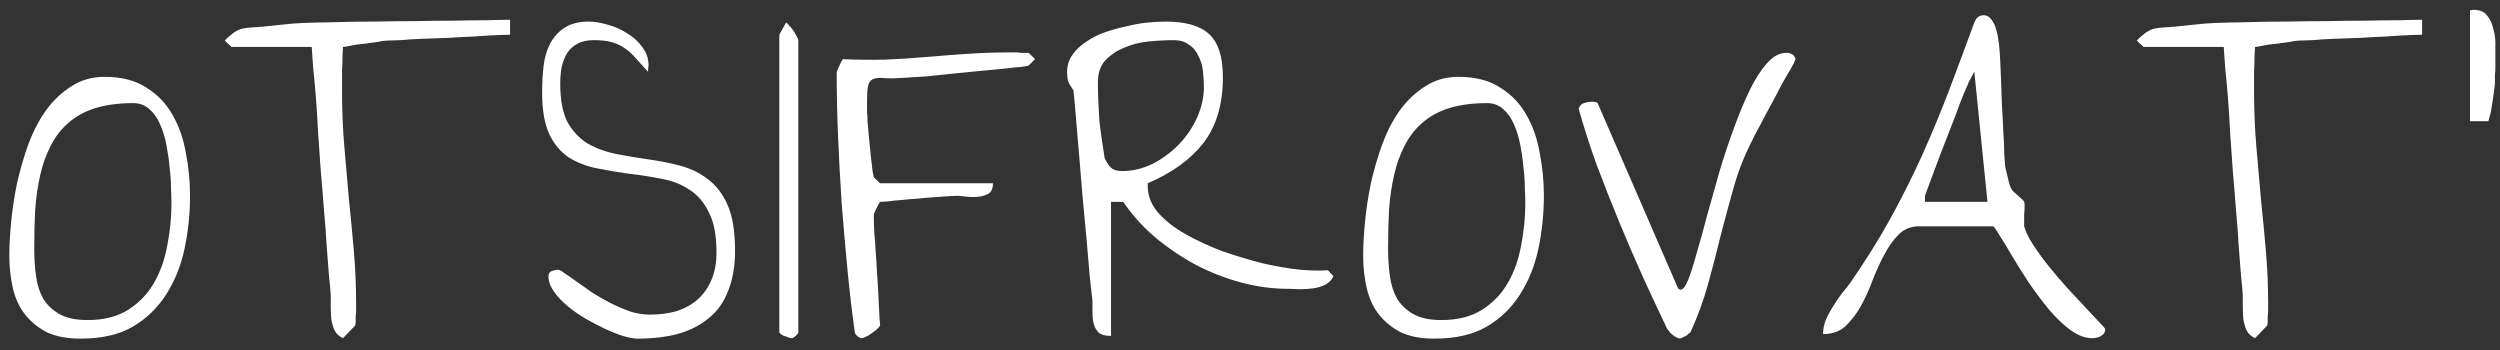 <?xml version="1.0" encoding="UTF-8"?> <svg xmlns="http://www.w3.org/2000/svg" width="207" height="29" viewBox="0 0 207 29" fill="none"><rect x="0" y="0" width="207" height="29" fill="#333333" stroke="none"/><path d="M0.771 21.175C0.771 20.375 0.821 19.45 0.921 18.4C1.021 17.35 1.184 16.275 1.409 15.175C1.659 14.075 1.971 13 2.346 11.95C2.746 10.875 3.234 9.938 3.809 9.137C4.409 8.312 5.109 7.65 5.909 7.15C6.709 6.625 7.621 6.362 8.646 6.362C10.071 6.362 11.234 6.662 12.134 7.263C13.059 7.838 13.784 8.6 14.309 9.55C14.834 10.475 15.196 11.525 15.396 12.7C15.621 13.85 15.734 15.012 15.734 16.188C15.734 17.688 15.584 19.15 15.284 20.575C14.984 22 14.471 23.275 13.746 24.4C13.046 25.5 12.121 26.387 10.971 27.062C9.846 27.712 8.409 28.038 6.659 28.038C5.559 28.038 4.634 27.863 3.884 27.512C3.159 27.137 2.559 26.65 2.084 26.05C1.609 25.45 1.271 24.725 1.071 23.875C0.871 23.025 0.771 22.125 0.771 21.175ZM2.834 20.613C2.834 21.387 2.884 22.137 2.984 22.863C3.084 23.587 3.284 24.212 3.584 24.738C3.909 25.262 4.359 25.688 4.934 26.012C5.509 26.337 6.284 26.5 7.259 26.5C8.609 26.5 9.734 26.212 10.634 25.637C11.534 25.062 12.246 24.312 12.771 23.387C13.296 22.462 13.659 21.425 13.859 20.275C14.084 19.125 14.196 17.975 14.196 16.825C14.196 16.525 14.184 16.113 14.159 15.588C14.159 15.062 14.121 14.5 14.046 13.9C13.996 13.3 13.909 12.675 13.784 12.025C13.659 11.375 13.484 10.8 13.259 10.3C13.034 9.775 12.734 9.35 12.359 9.025C11.984 8.7 11.546 8.537 11.046 8.537C9.846 8.537 8.796 8.675 7.896 8.95C7.021 9.225 6.271 9.637 5.646 10.188C5.046 10.713 4.559 11.35 4.184 12.1C3.809 12.825 3.521 13.637 3.321 14.537C3.121 15.412 2.984 16.375 2.909 17.425C2.859 18.45 2.834 19.512 2.834 20.613ZM19.173 3.888L18.611 3.362C18.786 3.163 19.023 2.95 19.323 2.725C19.648 2.5 19.936 2.375 20.186 2.35C20.411 2.3 20.811 2.263 21.386 2.237C21.986 2.188 22.611 2.125 23.261 2.05C23.911 1.975 24.523 1.925 25.098 1.9C25.698 1.875 26.123 1.863 26.373 1.863C26.773 1.863 27.373 1.85 28.173 1.825C28.998 1.8 29.936 1.788 30.986 1.788C32.036 1.762 33.136 1.75 34.286 1.75C35.436 1.725 36.536 1.712 37.586 1.712C38.636 1.688 39.573 1.675 40.398 1.675C41.223 1.65 41.836 1.637 42.236 1.637V2.875C41.986 2.875 41.586 2.888 41.036 2.913C40.486 2.938 39.873 2.975 39.198 3.025C38.523 3.05 37.811 3.087 37.061 3.138C36.336 3.163 35.636 3.188 34.961 3.212C34.286 3.237 33.686 3.275 33.161 3.325C32.636 3.35 32.248 3.362 31.998 3.362C31.848 3.362 31.598 3.4 31.248 3.475C30.923 3.525 30.561 3.575 30.161 3.625C29.786 3.65 29.423 3.7 29.073 3.775C28.748 3.85 28.523 3.888 28.398 3.888C28.398 4.013 28.386 4.263 28.361 4.638C28.361 5.013 28.348 5.4 28.323 5.8C28.323 6.2 28.323 6.588 28.323 6.963V7.713C28.323 9.213 28.386 10.688 28.511 12.137C28.636 13.562 28.761 15 28.886 16.45C29.036 17.875 29.173 19.312 29.298 20.762C29.423 22.212 29.486 23.675 29.486 25.15C29.486 25.275 29.486 25.438 29.486 25.637C29.486 25.837 29.473 26.038 29.448 26.238C29.448 26.413 29.448 26.575 29.448 26.725L29.411 26.95L28.398 28C28.073 27.85 27.836 27.625 27.686 27.325C27.561 27.025 27.473 26.7 27.423 26.35C27.398 26 27.386 25.663 27.386 25.337C27.386 24.988 27.386 24.688 27.386 24.438C27.361 24.012 27.311 23.462 27.236 22.788C27.186 22.087 27.123 21.275 27.048 20.35C26.998 19.425 26.923 18.438 26.823 17.387C26.748 16.337 26.661 15.262 26.561 14.162C26.486 13.062 26.411 11.988 26.336 10.938C26.286 9.863 26.223 8.875 26.148 7.975C26.073 7.05 25.998 6.237 25.923 5.537C25.873 4.838 25.836 4.287 25.811 3.888H19.173ZM45.413 22.863C45.413 22.663 45.5 22.525 45.675 22.45C45.875 22.375 46.05 22.337 46.2 22.337C46.325 22.337 46.513 22.438 46.763 22.637C47.038 22.812 47.363 23.038 47.738 23.312C48.138 23.587 48.563 23.887 49.013 24.212C49.488 24.512 49.988 24.8 50.513 25.075C51.063 25.35 51.613 25.587 52.163 25.788C52.713 25.962 53.263 26.05 53.813 26.05C54.638 26.05 55.388 25.95 56.063 25.75C56.738 25.525 57.313 25.2 57.788 24.775C58.263 24.35 58.638 23.812 58.913 23.163C59.188 22.512 59.325 21.762 59.325 20.913C59.325 19.488 59.113 18.375 58.688 17.575C58.288 16.75 57.75 16.125 57.075 15.7C56.4 15.25 55.625 14.95 54.75 14.8C53.875 14.625 52.988 14.488 52.088 14.387C51.188 14.262 50.3 14.113 49.425 13.938C48.55 13.762 47.775 13.463 47.1 13.037C46.425 12.588 45.888 11.95 45.488 11.125C45.088 10.275 44.888 9.113 44.888 7.638C44.888 6.938 44.925 6.237 45 5.537C45.075 4.838 45.25 4.213 45.525 3.663C45.825 3.087 46.225 2.638 46.725 2.312C47.25 1.962 47.925 1.788 48.75 1.788C49.225 1.788 49.75 1.875 50.325 2.05C50.9 2.2 51.438 2.438 51.938 2.763C52.438 3.062 52.85 3.438 53.175 3.888C53.525 4.338 53.7 4.85 53.7 5.425C53.7 5.475 53.688 5.575 53.663 5.725C53.663 5.85 53.663 5.925 53.663 5.95C53.263 5.5 52.913 5.112 52.613 4.787C52.313 4.438 52 4.162 51.675 3.962C51.35 3.737 50.988 3.575 50.588 3.475C50.213 3.375 49.738 3.325 49.163 3.325C48.613 3.325 48.163 3.425 47.813 3.625C47.463 3.8 47.175 4.062 46.95 4.412C46.75 4.737 46.6 5.125 46.5 5.575C46.425 6 46.388 6.45 46.388 6.925C46.388 8.275 46.588 9.338 46.988 10.113C47.413 10.863 47.963 11.45 48.638 11.875C49.338 12.275 50.113 12.562 50.963 12.738C51.838 12.912 52.725 13.062 53.625 13.188C54.55 13.312 55.438 13.488 56.288 13.713C57.163 13.938 57.938 14.312 58.613 14.838C59.313 15.363 59.863 16.087 60.263 17.012C60.663 17.938 60.863 19.188 60.863 20.762C60.863 22.038 60.675 23.137 60.3 24.062C59.95 24.988 59.425 25.738 58.725 26.312C58.05 26.887 57.213 27.325 56.213 27.625C55.213 27.9 54.063 28.038 52.763 28.038C52.513 28.038 52.15 27.975 51.675 27.85C51.2 27.7 50.688 27.5 50.138 27.25C49.613 27 49.063 26.712 48.488 26.387C47.938 26.062 47.438 25.712 46.988 25.337C46.538 24.962 46.163 24.562 45.863 24.137C45.563 23.712 45.413 23.288 45.413 22.863ZM65.09 1.863C65.165 1.913 65.252 2 65.352 2.125C65.477 2.25 65.59 2.388 65.69 2.538C65.79 2.688 65.877 2.837 65.952 2.987C66.052 3.138 66.102 3.263 66.102 3.362V27.512C66.102 27.587 66.027 27.688 65.877 27.812C65.752 27.938 65.64 28 65.54 28C65.465 28 65.365 27.975 65.24 27.925C65.14 27.875 65.027 27.837 64.902 27.812C64.802 27.762 64.715 27.712 64.64 27.663C64.565 27.587 64.527 27.538 64.527 27.512V2.875L65.09 1.863ZM70.779 27.512C70.554 25.938 70.354 24.238 70.179 22.413C70.004 20.587 69.842 18.738 69.692 16.863C69.567 14.963 69.467 13.113 69.392 11.312C69.317 9.488 69.279 7.775 69.279 6.175V5.95C69.304 5.925 69.329 5.862 69.354 5.763C69.404 5.638 69.454 5.525 69.504 5.425C69.554 5.325 69.604 5.225 69.654 5.125C69.704 5.025 69.742 4.95 69.767 4.9C70.967 4.95 72.142 4.963 73.292 4.938C74.467 4.888 75.629 4.812 76.779 4.713C77.929 4.612 79.079 4.525 80.229 4.45C81.379 4.375 82.542 4.338 83.717 4.338H84.129C84.254 4.338 84.392 4.35 84.542 4.375C84.717 4.375 84.854 4.375 84.954 4.375C85.079 4.375 85.154 4.375 85.179 4.375L85.704 4.9L85.179 5.425C85.154 5.45 84.954 5.487 84.579 5.537C84.204 5.562 83.717 5.612 83.117 5.688C82.542 5.737 81.879 5.8 81.129 5.875C80.404 5.95 79.654 6.025 78.879 6.1C78.129 6.175 77.404 6.25 76.704 6.325C76.029 6.375 75.429 6.412 74.904 6.438C74.279 6.487 73.754 6.5 73.329 6.475C72.929 6.425 72.617 6.438 72.392 6.513C72.167 6.562 72.004 6.725 71.904 7C71.829 7.275 71.792 7.737 71.792 8.387V8.8C71.792 8.95 71.792 9.125 71.792 9.325C71.817 9.5 71.829 9.662 71.829 9.812V10.037C71.854 10.387 71.892 10.812 71.942 11.312C71.992 11.812 72.042 12.312 72.092 12.812C72.142 13.312 72.192 13.75 72.242 14.125C72.317 14.475 72.354 14.662 72.354 14.688L72.879 15.175H82.217C82.217 15.6 82.092 15.887 81.842 16.038C81.592 16.188 81.279 16.275 80.904 16.3C80.554 16.325 80.204 16.312 79.854 16.262C79.504 16.212 79.229 16.2 79.029 16.225C78.854 16.225 78.604 16.238 78.279 16.262C77.979 16.288 77.629 16.312 77.229 16.337C76.829 16.363 76.404 16.4 75.954 16.45C75.504 16.475 75.067 16.512 74.642 16.562C74.242 16.587 73.879 16.625 73.554 16.675C73.229 16.7 73.004 16.712 72.879 16.712C72.804 16.788 72.704 16.962 72.579 17.238C72.454 17.488 72.379 17.65 72.354 17.725V18.25C72.354 18.475 72.367 18.825 72.392 19.3C72.442 19.75 72.479 20.262 72.504 20.837C72.554 21.387 72.592 21.988 72.617 22.637C72.667 23.262 72.704 23.863 72.729 24.438C72.754 24.988 72.779 25.5 72.804 25.975C72.829 26.425 72.854 26.75 72.879 26.95C72.804 27.075 72.692 27.2 72.542 27.325C72.417 27.425 72.279 27.525 72.129 27.625C72.004 27.725 71.854 27.812 71.679 27.887C71.529 27.962 71.417 28 71.342 28C71.242 28 71.117 27.938 70.967 27.812C70.842 27.688 70.779 27.587 70.779 27.512ZM88.881 7.487C88.656 7.162 88.506 6.9 88.431 6.7C88.381 6.5 88.356 6.25 88.356 5.95C88.356 5.425 88.506 4.95 88.806 4.525C89.106 4.1 89.494 3.737 89.969 3.438C90.444 3.112 90.969 2.85 91.544 2.65C92.144 2.45 92.744 2.288 93.344 2.163C93.944 2.013 94.519 1.913 95.069 1.863C95.619 1.812 96.106 1.788 96.531 1.788C98.181 1.788 99.381 2.138 100.131 2.837C100.881 3.538 101.256 4.725 101.256 6.4C101.256 8.625 100.719 10.438 99.644 11.838C98.569 13.213 97.031 14.325 95.031 15.175C95.031 15.2 95.031 15.238 95.031 15.287C95.031 15.338 95.031 15.375 95.031 15.4C95.031 16.2 95.319 16.938 95.894 17.613C96.469 18.262 97.219 18.85 98.144 19.375C99.069 19.9 100.094 20.375 101.219 20.8C102.369 21.2 103.494 21.538 104.594 21.812C105.694 22.062 106.719 22.238 107.669 22.337C108.619 22.413 109.381 22.425 109.956 22.375L110.406 22.863C110.281 23.163 110.056 23.4 109.731 23.575C109.431 23.725 109.094 23.825 108.719 23.875C108.344 23.925 107.969 23.95 107.594 23.95C107.219 23.925 106.906 23.913 106.656 23.913C105.356 23.913 104.056 23.738 102.756 23.387C101.456 23.038 100.206 22.55 99.006 21.925C97.806 21.275 96.681 20.512 95.631 19.637C94.606 18.762 93.731 17.788 93.006 16.712H91.994V27.812C91.519 27.812 91.181 27.725 90.981 27.55C90.781 27.35 90.644 27.113 90.569 26.837C90.494 26.538 90.456 26.225 90.456 25.9C90.456 25.55 90.456 25.225 90.456 24.925C90.406 24.475 90.331 23.8 90.231 22.9C90.156 21.975 90.069 20.95 89.969 19.825C89.869 18.675 89.756 17.475 89.631 16.225C89.531 14.95 89.431 13.738 89.331 12.588C89.231 11.438 89.144 10.412 89.069 9.512C88.994 8.588 88.931 7.912 88.881 7.487ZM91.469 13.113C91.694 13.562 91.906 13.85 92.106 13.975C92.306 14.1 92.581 14.162 92.931 14.162C93.781 14.162 94.619 13.963 95.444 13.562C96.269 13.137 96.994 12.6 97.619 11.95C98.244 11.3 98.744 10.562 99.119 9.738C99.494 8.887 99.681 8.05 99.681 7.225C99.681 6.8 99.656 6.362 99.606 5.912C99.556 5.438 99.431 5.013 99.231 4.638C99.056 4.237 98.794 3.925 98.444 3.7C98.119 3.45 97.706 3.325 97.206 3.325C96.531 3.325 95.819 3.362 95.069 3.438C94.344 3.513 93.669 3.688 93.044 3.962C92.444 4.213 91.931 4.562 91.506 5.013C91.106 5.463 90.906 6.062 90.906 6.812C90.906 7.388 90.919 7.925 90.944 8.425C90.969 8.9 90.994 9.387 91.019 9.887C91.069 10.363 91.131 10.863 91.206 11.387C91.281 11.912 91.369 12.488 91.469 13.113ZM112.871 21.175C112.871 20.375 112.921 19.45 113.021 18.4C113.121 17.35 113.283 16.275 113.508 15.175C113.758 14.075 114.071 13 114.446 11.95C114.846 10.875 115.333 9.938 115.908 9.137C116.508 8.312 117.208 7.65 118.008 7.15C118.808 6.625 119.721 6.362 120.746 6.362C122.171 6.362 123.333 6.662 124.233 7.263C125.158 7.838 125.883 8.6 126.408 9.55C126.933 10.475 127.296 11.525 127.496 12.7C127.721 13.85 127.833 15.012 127.833 16.188C127.833 17.688 127.683 19.15 127.383 20.575C127.083 22 126.571 23.275 125.846 24.4C125.146 25.5 124.221 26.387 123.071 27.062C121.946 27.712 120.508 28.038 118.758 28.038C117.658 28.038 116.733 27.863 115.983 27.512C115.258 27.137 114.658 26.65 114.183 26.05C113.708 25.45 113.371 24.725 113.171 23.875C112.971 23.025 112.871 22.125 112.871 21.175ZM114.933 20.613C114.933 21.387 114.983 22.137 115.083 22.863C115.183 23.587 115.383 24.212 115.683 24.738C116.008 25.262 116.458 25.688 117.033 26.012C117.608 26.337 118.383 26.5 119.358 26.5C120.708 26.5 121.833 26.212 122.733 25.637C123.633 25.062 124.346 24.312 124.871 23.387C125.396 22.462 125.758 21.425 125.958 20.275C126.183 19.125 126.296 17.975 126.296 16.825C126.296 16.525 126.283 16.113 126.258 15.588C126.258 15.062 126.221 14.5 126.146 13.9C126.096 13.3 126.008 12.675 125.883 12.025C125.758 11.375 125.583 10.8 125.358 10.3C125.133 9.775 124.833 9.35 124.458 9.025C124.083 8.7 123.646 8.537 123.146 8.537C121.946 8.537 120.896 8.675 119.996 8.95C119.121 9.225 118.371 9.637 117.746 10.188C117.146 10.713 116.658 11.35 116.283 12.1C115.908 12.825 115.621 13.637 115.421 14.537C115.221 15.412 115.083 16.375 115.008 17.425C114.958 18.45 114.933 19.512 114.933 20.613ZM137.91 26.95C137.335 25.75 136.71 24.413 136.035 22.938C135.36 21.438 134.698 19.9 134.048 18.325C133.398 16.75 132.773 15.162 132.173 13.562C131.598 11.963 131.11 10.438 130.71 8.988C130.81 8.738 130.96 8.588 131.16 8.537C131.385 8.463 131.623 8.425 131.873 8.425C131.948 8.425 132.035 8.438 132.135 8.463C132.235 8.488 132.285 8.512 132.285 8.537L138.96 23.913L139.073 23.95L139.148 23.988C139.348 23.988 139.56 23.712 139.785 23.163C140.01 22.587 140.248 21.837 140.498 20.913C140.773 19.988 141.06 18.95 141.36 17.8C141.685 16.625 142.023 15.425 142.373 14.2C142.748 12.95 143.148 11.75 143.573 10.6C143.998 9.425 144.435 8.375 144.885 7.45C145.335 6.525 145.81 5.787 146.31 5.237C146.81 4.662 147.348 4.375 147.923 4.375C148.098 4.375 148.248 4.412 148.373 4.487C148.498 4.537 148.598 4.675 148.673 4.9C148.598 5.1 148.46 5.375 148.26 5.725C148.06 6.05 147.835 6.438 147.585 6.888C147.36 7.312 147.123 7.763 146.873 8.238C146.623 8.713 146.373 9.175 146.123 9.625C145.898 10.075 145.685 10.475 145.485 10.825C145.31 11.15 145.185 11.4 145.11 11.575C144.46 12.825 143.948 14.113 143.573 15.438C143.198 16.762 142.835 18.1 142.485 19.45C142.16 20.8 141.81 22.15 141.435 23.5C141.06 24.85 140.573 26.188 139.973 27.512C139.948 27.538 139.885 27.587 139.785 27.663C139.71 27.738 139.623 27.8 139.523 27.85C139.423 27.9 139.31 27.95 139.185 28C139.085 28.025 139.01 28.025 138.96 28C138.885 27.975 138.785 27.925 138.66 27.85C138.56 27.775 138.448 27.688 138.323 27.587C138.223 27.462 138.135 27.35 138.06 27.25C137.985 27.125 137.935 27.025 137.91 26.95ZM150.95 27.663C150.95 27.262 151.025 26.875 151.175 26.5C151.35 26.1 151.55 25.725 151.775 25.375C152 25 152.237 24.65 152.487 24.325C152.762 24 153 23.7 153.2 23.425C154.425 21.65 155.512 19.913 156.462 18.212C157.412 16.488 158.287 14.75 159.087 13C159.887 11.225 160.637 9.425 161.337 7.6C162.037 5.75 162.75 3.837 163.475 1.863C163.575 1.637 163.675 1.488 163.775 1.413C163.9 1.312 164.062 1.262 164.262 1.262C164.512 1.262 164.725 1.387 164.9 1.637C165.075 1.863 165.2 2.125 165.275 2.425C165.375 2.725 165.437 3.025 165.462 3.325C165.512 3.6 165.537 3.788 165.537 3.888C165.562 4.062 165.587 4.4 165.612 4.9C165.637 5.375 165.662 5.95 165.687 6.625C165.712 7.275 165.737 7.987 165.762 8.762C165.812 9.537 165.85 10.262 165.875 10.938C165.925 11.588 165.95 12.162 165.95 12.662C165.975 13.137 166 13.475 166.025 13.675C166.025 13.75 166.05 13.887 166.1 14.088C166.15 14.287 166.2 14.5 166.25 14.725C166.3 14.925 166.35 15.125 166.4 15.325C166.475 15.525 166.537 15.65 166.587 15.7C166.587 15.725 166.637 15.787 166.737 15.887C166.862 15.988 166.987 16.1 167.112 16.225C167.237 16.325 167.35 16.425 167.45 16.525C167.55 16.625 167.6 16.688 167.6 16.712C167.625 16.762 167.637 16.887 167.637 17.087C167.637 17.288 167.625 17.5 167.6 17.725C167.6 17.95 167.6 18.175 167.6 18.4C167.6 18.6 167.6 18.712 167.6 18.738C167.725 19.188 167.975 19.7 168.35 20.275C168.725 20.85 169.162 21.45 169.662 22.075C170.162 22.7 170.687 23.312 171.237 23.913C171.787 24.512 172.287 25.05 172.737 25.525C173.187 26 173.562 26.4 173.862 26.725C174.162 27.025 174.312 27.2 174.312 27.25C174.312 27.5 174.2 27.688 173.975 27.812C173.775 27.938 173.525 28 173.225 28C172.65 28 172.05 27.775 171.425 27.325C170.825 26.875 170.237 26.312 169.662 25.637C169.087 24.938 168.525 24.188 167.975 23.387C167.45 22.587 166.987 21.85 166.587 21.175C166.187 20.475 165.837 19.9 165.537 19.45C165.262 18.975 165.087 18.738 165.012 18.738H158.9C158.225 18.738 157.662 18.962 157.212 19.413C156.762 19.863 156.362 20.425 156.012 21.1C155.662 21.75 155.337 22.462 155.037 23.238C154.762 23.988 154.437 24.7 154.062 25.375C153.687 26.025 153.262 26.575 152.787 27.025C152.312 27.45 151.7 27.663 150.95 27.663ZM163.475 5.95C163.45 5.975 163.412 6.037 163.362 6.138C163.312 6.237 163.262 6.338 163.212 6.438C163.162 6.537 163.1 6.65 163.025 6.775C162.975 6.875 162.95 6.938 162.95 6.963C162.75 7.388 162.525 7.925 162.275 8.575C162.05 9.225 161.8 9.887 161.525 10.562L160.737 12.588C160.487 13.262 160.262 13.863 160.062 14.387C159.862 14.912 159.7 15.35 159.575 15.7C159.45 16.025 159.387 16.2 159.387 16.225V16.712H164.562L163.475 5.95ZM177.489 3.888L176.927 3.362C177.102 3.163 177.339 2.95 177.639 2.725C177.964 2.5 178.252 2.375 178.502 2.35C178.727 2.3 179.127 2.263 179.702 2.237C180.302 2.188 180.927 2.125 181.577 2.05C182.227 1.975 182.839 1.925 183.414 1.9C184.014 1.875 184.439 1.863 184.689 1.863C185.089 1.863 185.689 1.85 186.489 1.825C187.314 1.8 188.252 1.788 189.302 1.788C190.352 1.762 191.452 1.75 192.602 1.75C193.752 1.725 194.852 1.712 195.902 1.712C196.952 1.688 197.889 1.675 198.714 1.675C199.539 1.65 200.152 1.637 200.552 1.637V2.875C200.302 2.875 199.902 2.888 199.352 2.913C198.802 2.938 198.189 2.975 197.514 3.025C196.839 3.05 196.127 3.087 195.377 3.138C194.652 3.163 193.952 3.188 193.277 3.212C192.602 3.237 192.002 3.275 191.477 3.325C190.952 3.35 190.564 3.362 190.314 3.362C190.164 3.362 189.914 3.4 189.564 3.475C189.239 3.525 188.877 3.575 188.477 3.625C188.102 3.65 187.739 3.7 187.389 3.775C187.064 3.85 186.839 3.888 186.714 3.888C186.714 4.013 186.702 4.263 186.677 4.638C186.677 5.013 186.664 5.4 186.639 5.8C186.639 6.2 186.639 6.588 186.639 6.963V7.713C186.639 9.213 186.702 10.688 186.827 12.137C186.952 13.562 187.077 15 187.202 16.45C187.352 17.875 187.489 19.312 187.614 20.762C187.739 22.212 187.802 23.675 187.802 25.15C187.802 25.275 187.802 25.438 187.802 25.637C187.802 25.837 187.789 26.038 187.764 26.238C187.764 26.413 187.764 26.575 187.764 26.725L187.727 26.95L186.714 28C186.389 27.85 186.152 27.625 186.002 27.325C185.877 27.025 185.789 26.7 185.739 26.35C185.714 26 185.702 25.663 185.702 25.337C185.702 24.988 185.702 24.688 185.702 24.438C185.677 24.012 185.627 23.462 185.552 22.788C185.502 22.087 185.439 21.275 185.364 20.35C185.314 19.425 185.239 18.438 185.139 17.387C185.064 16.337 184.977 15.262 184.877 14.162C184.802 13.062 184.727 11.988 184.652 10.938C184.602 9.863 184.539 8.875 184.464 7.975C184.389 7.05 184.314 6.237 184.239 5.537C184.189 4.838 184.152 4.287 184.127 3.888H177.489ZM204.516 0.85C204.541 0.85 204.579 0.85 204.629 0.85C204.679 0.825 204.729 0.812 204.779 0.812C205.329 0.812 205.716 0.975 205.941 1.3C206.191 1.6 206.366 1.988 206.466 2.462C206.591 2.913 206.641 3.388 206.616 3.888C206.616 4.362 206.616 4.787 206.616 5.162V5.612C206.616 5.812 206.604 6.013 206.579 6.213C206.579 6.388 206.579 6.55 206.579 6.7V6.963C206.554 7.188 206.516 7.475 206.466 7.825C206.416 8.175 206.366 8.512 206.316 8.838C206.266 9.162 206.204 9.45 206.129 9.7C206.079 9.925 206.041 10.037 206.016 10.037H204.516V0.85Z" fill="white"></path></svg> 